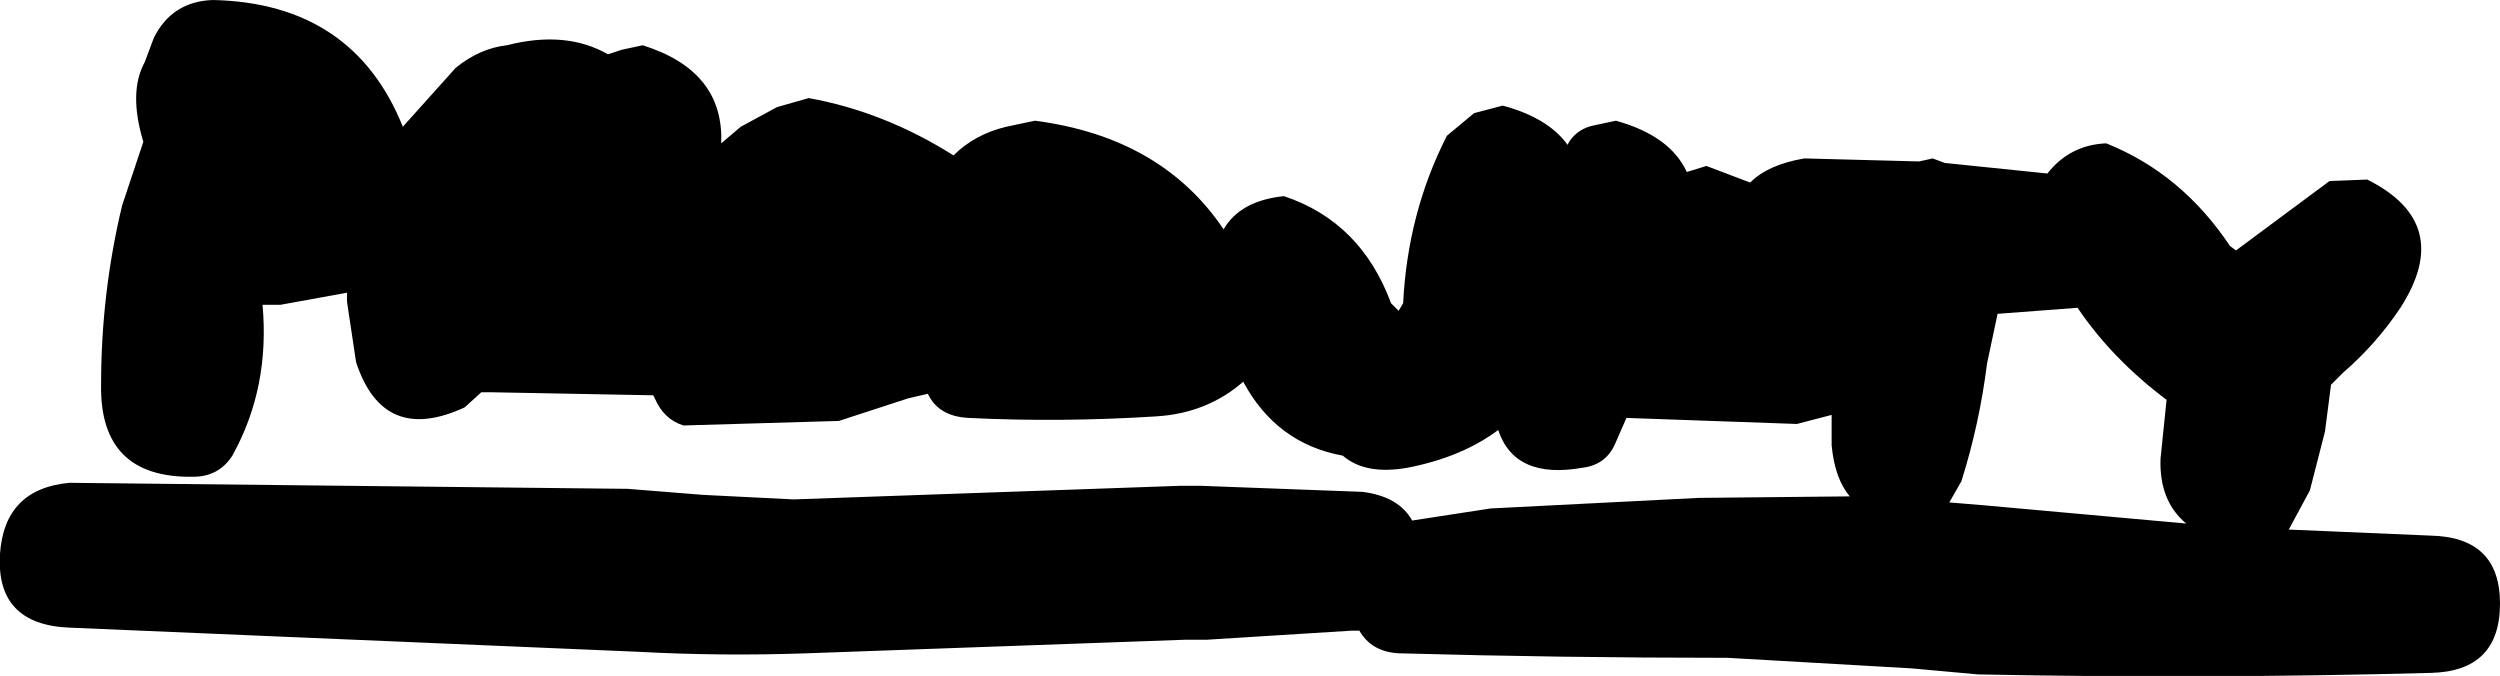 <?xml version="1.0" encoding="UTF-8" standalone="no"?>
<svg xmlns:xlink="http://www.w3.org/1999/xlink" height="22.4px" width="82.85px" xmlns="http://www.w3.org/2000/svg">
  <g transform="matrix(1.0, 0.0, 0.0, 1.0, 41.8, 27.25)">
    <path d="M18.0 -22.0 L21.8 -21.9 22.25 -22.0 22.65 -21.85 26.05 -21.5 Q26.8 -22.45 28.0 -22.5 30.5 -21.5 32.1 -19.1 L32.3 -18.95 35.4 -21.25 36.65 -21.3 Q39.55 -19.85 37.75 -17.05 36.95 -15.85 35.85 -14.9 L35.45 -14.5 35.25 -12.95 34.75 -11.0 34.05 -9.7 38.75 -9.5 Q41.05 -9.45 41.05 -7.25 41.05 -5.0 38.75 -4.95 31.25 -4.75 23.75 -4.9 L21.55 -5.1 15.45 -5.45 Q9.95 -5.45 4.55 -5.6 3.65 -5.65 3.25 -6.35 L3.0 -6.35 -1.8 -6.05 -2.5 -6.05 -15.05 -5.6 Q-17.9 -5.5 -20.65 -5.65 L-39.5 -6.45 Q-41.95 -6.55 -41.8 -8.9 -41.65 -11.05 -39.5 -11.25 L-21.0 -11.05 -18.5 -10.85 -15.5 -10.7 -2.7 -11.15 -2.0 -11.15 3.35 -10.95 Q4.55 -10.8 5.0 -10.0 L7.6 -10.4 14.5 -10.75 19.5 -10.8 Q19.0 -11.4 18.9 -12.5 L18.9 -13.5 17.75 -13.2 12.1 -13.4 11.75 -12.6 Q11.45 -11.85 10.65 -11.75 8.4 -11.35 7.85 -13.0 6.65 -12.1 4.85 -11.75 3.45 -11.5 2.7 -12.15 0.5 -12.55 -0.6 -14.6 -1.8 -13.55 -3.5 -13.45 -6.65 -13.25 -9.7 -13.4 -10.7 -13.45 -11.05 -14.2 L-11.7 -14.05 -14.0 -13.3 -19.15 -13.15 Q-19.8 -13.35 -20.1 -14.05 L-20.15 -14.15 -25.5 -14.25 -25.85 -14.25 -26.4 -13.75 Q-29.1 -12.5 -30.0 -15.25 L-30.3 -17.25 -30.3 -17.55 -32.5 -17.15 -33.1 -17.15 Q-32.85 -14.4 -34.1 -12.15 -34.55 -11.45 -35.4 -11.45 -38.5 -11.4 -38.45 -14.5 -38.45 -17.55 -37.75 -20.45 L-37.05 -22.55 Q-37.55 -24.2 -37.0 -25.2 L-36.7 -26.0 Q-36.1 -27.2 -34.75 -27.25 -30.1 -27.15 -28.45 -23.05 L-26.7 -25.0 Q-25.9 -25.65 -25.0 -25.75 -23.05 -26.25 -21.65 -25.45 L-21.2 -25.6 -20.5 -25.75 Q-17.8 -24.9 -17.9 -22.5 L-17.25 -23.05 -16.05 -23.7 -15.0 -24.0 Q-12.5 -23.55 -10.2 -22.1 -9.5 -22.8 -8.45 -23.05 L-7.5 -23.25 Q-3.3 -22.7 -1.25 -19.65 -0.7 -20.6 0.75 -20.75 3.3 -19.9 4.3 -17.2 L4.55 -16.95 4.7 -17.2 Q4.85 -20.2 6.15 -22.75 L7.05 -23.5 8.0 -23.75 Q9.5 -23.35 10.15 -22.45 L10.2 -22.55 Q10.5 -23.0 11.05 -23.1 L11.75 -23.25 Q13.55 -22.75 14.1 -21.55 L14.75 -21.75 16.2 -21.2 Q16.8 -21.8 18.0 -22.0 M27.05 -17.05 L24.4 -16.85 24.05 -15.2 Q23.8 -13.2 23.2 -11.3 L22.8 -10.6 24.0 -10.5 30.65 -9.9 Q29.75 -10.65 29.8 -12.05 L30.0 -14.0 Q28.2 -15.35 27.05 -17.05" fill="#000000" fill-rule="evenodd" stroke="none"/>
  </g>
</svg>
